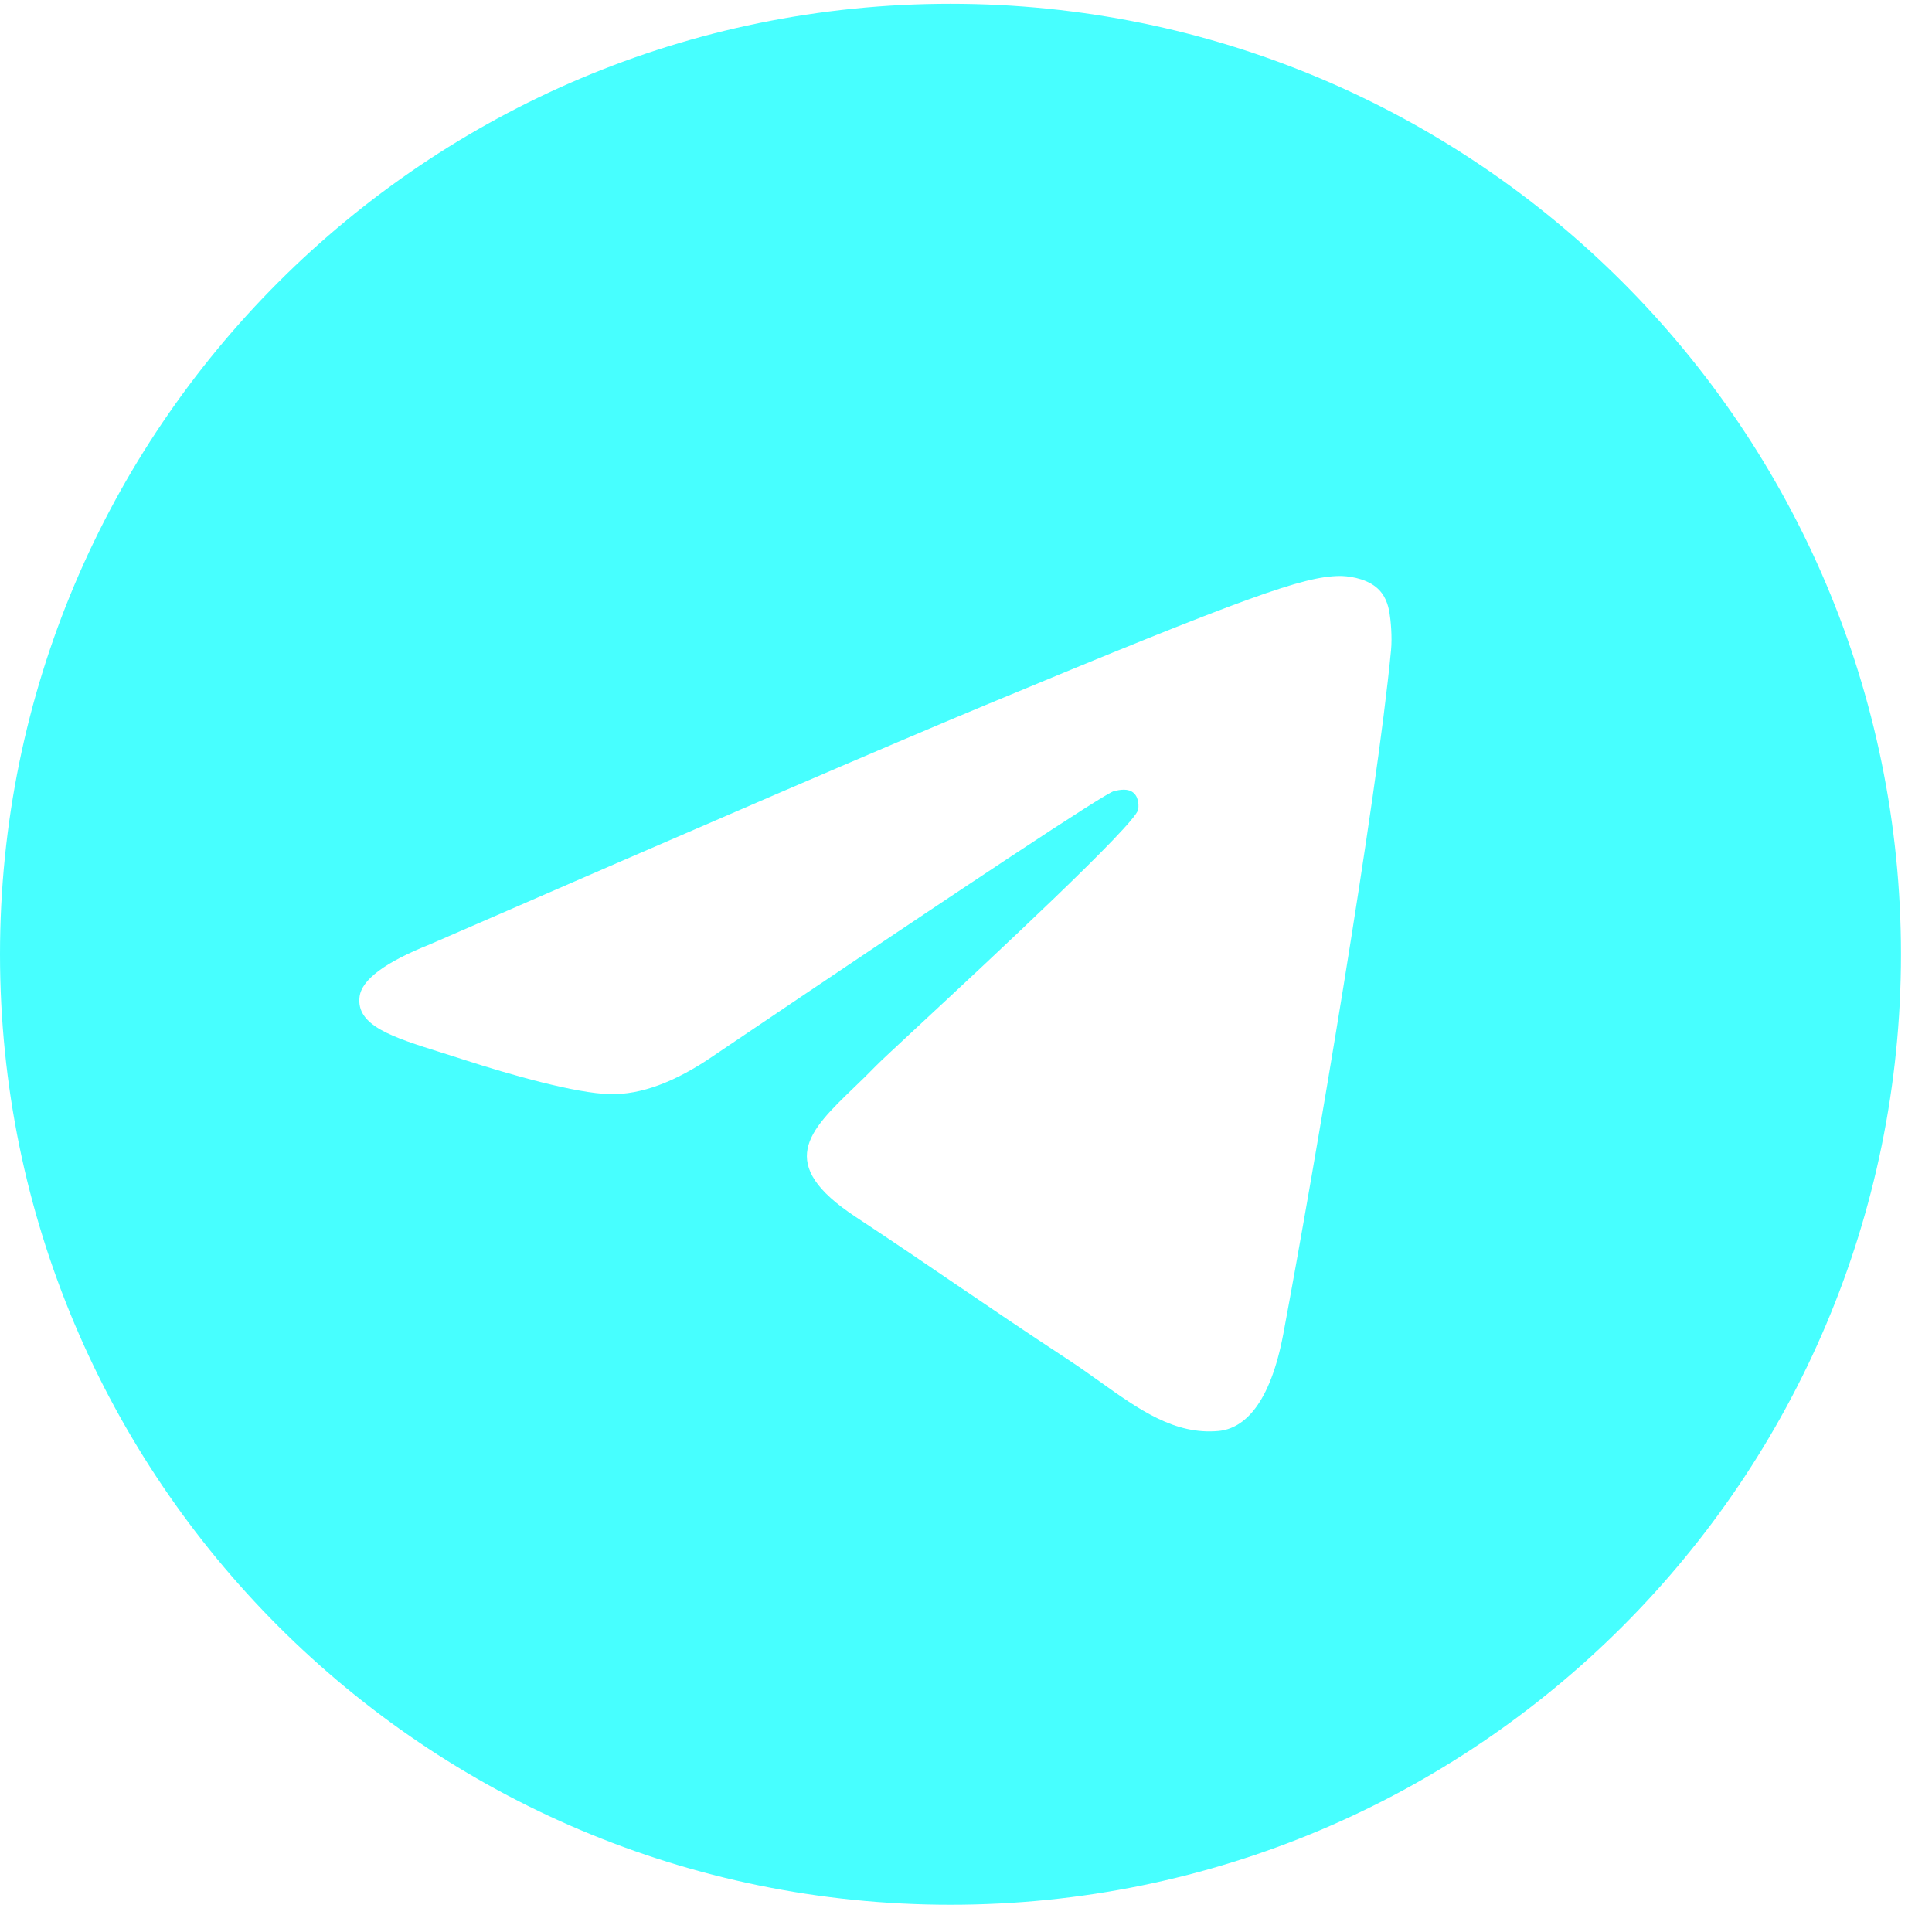 <?xml version="1.0" encoding="UTF-8"?> <svg xmlns="http://www.w3.org/2000/svg" width="47" height="47" viewBox="0 0 47 47" fill="none"><path fill-rule="evenodd" clip-rule="evenodd" d="M23.122 46.337C35.893 46.337 46.245 35.984 46.245 23.214C46.245 10.444 35.893 0.092 23.122 0.092C10.352 0.092 0 10.444 0 23.214C0 35.984 10.352 46.337 23.122 46.337ZM10.467 22.97C17.208 20.034 21.703 18.097 23.951 17.162C30.373 14.491 31.707 14.027 32.577 14.012C32.768 14.008 33.196 14.056 33.473 14.281C33.707 14.47 33.771 14.727 33.802 14.907C33.833 15.087 33.871 15.497 33.84 15.817C33.493 19.473 31.987 28.346 31.221 32.441C30.897 34.174 30.259 34.755 29.641 34.812C28.577 34.909 27.717 34.296 26.759 33.613C26.507 33.433 26.248 33.249 25.978 33.072C24.915 32.375 24.094 31.816 23.271 31.256C22.517 30.742 21.762 30.228 20.818 29.605C18.853 28.311 19.675 27.518 20.772 26.46C20.95 26.289 21.134 26.111 21.316 25.923C21.396 25.839 21.792 25.471 22.35 24.952L22.35 24.952C24.14 23.288 27.599 20.072 27.687 19.7C27.701 19.639 27.715 19.411 27.579 19.291C27.444 19.171 27.244 19.212 27.101 19.245C26.896 19.291 23.645 21.44 17.347 25.691C16.424 26.325 15.589 26.634 14.84 26.617C14.014 26.599 12.426 26.151 11.245 25.767C11.072 25.71 10.903 25.657 10.741 25.606L10.74 25.606C9.54 25.229 8.659 24.951 8.747 24.248C8.799 23.831 9.372 23.406 10.467 22.97Z" fill="#47FFFF"></path></svg> 